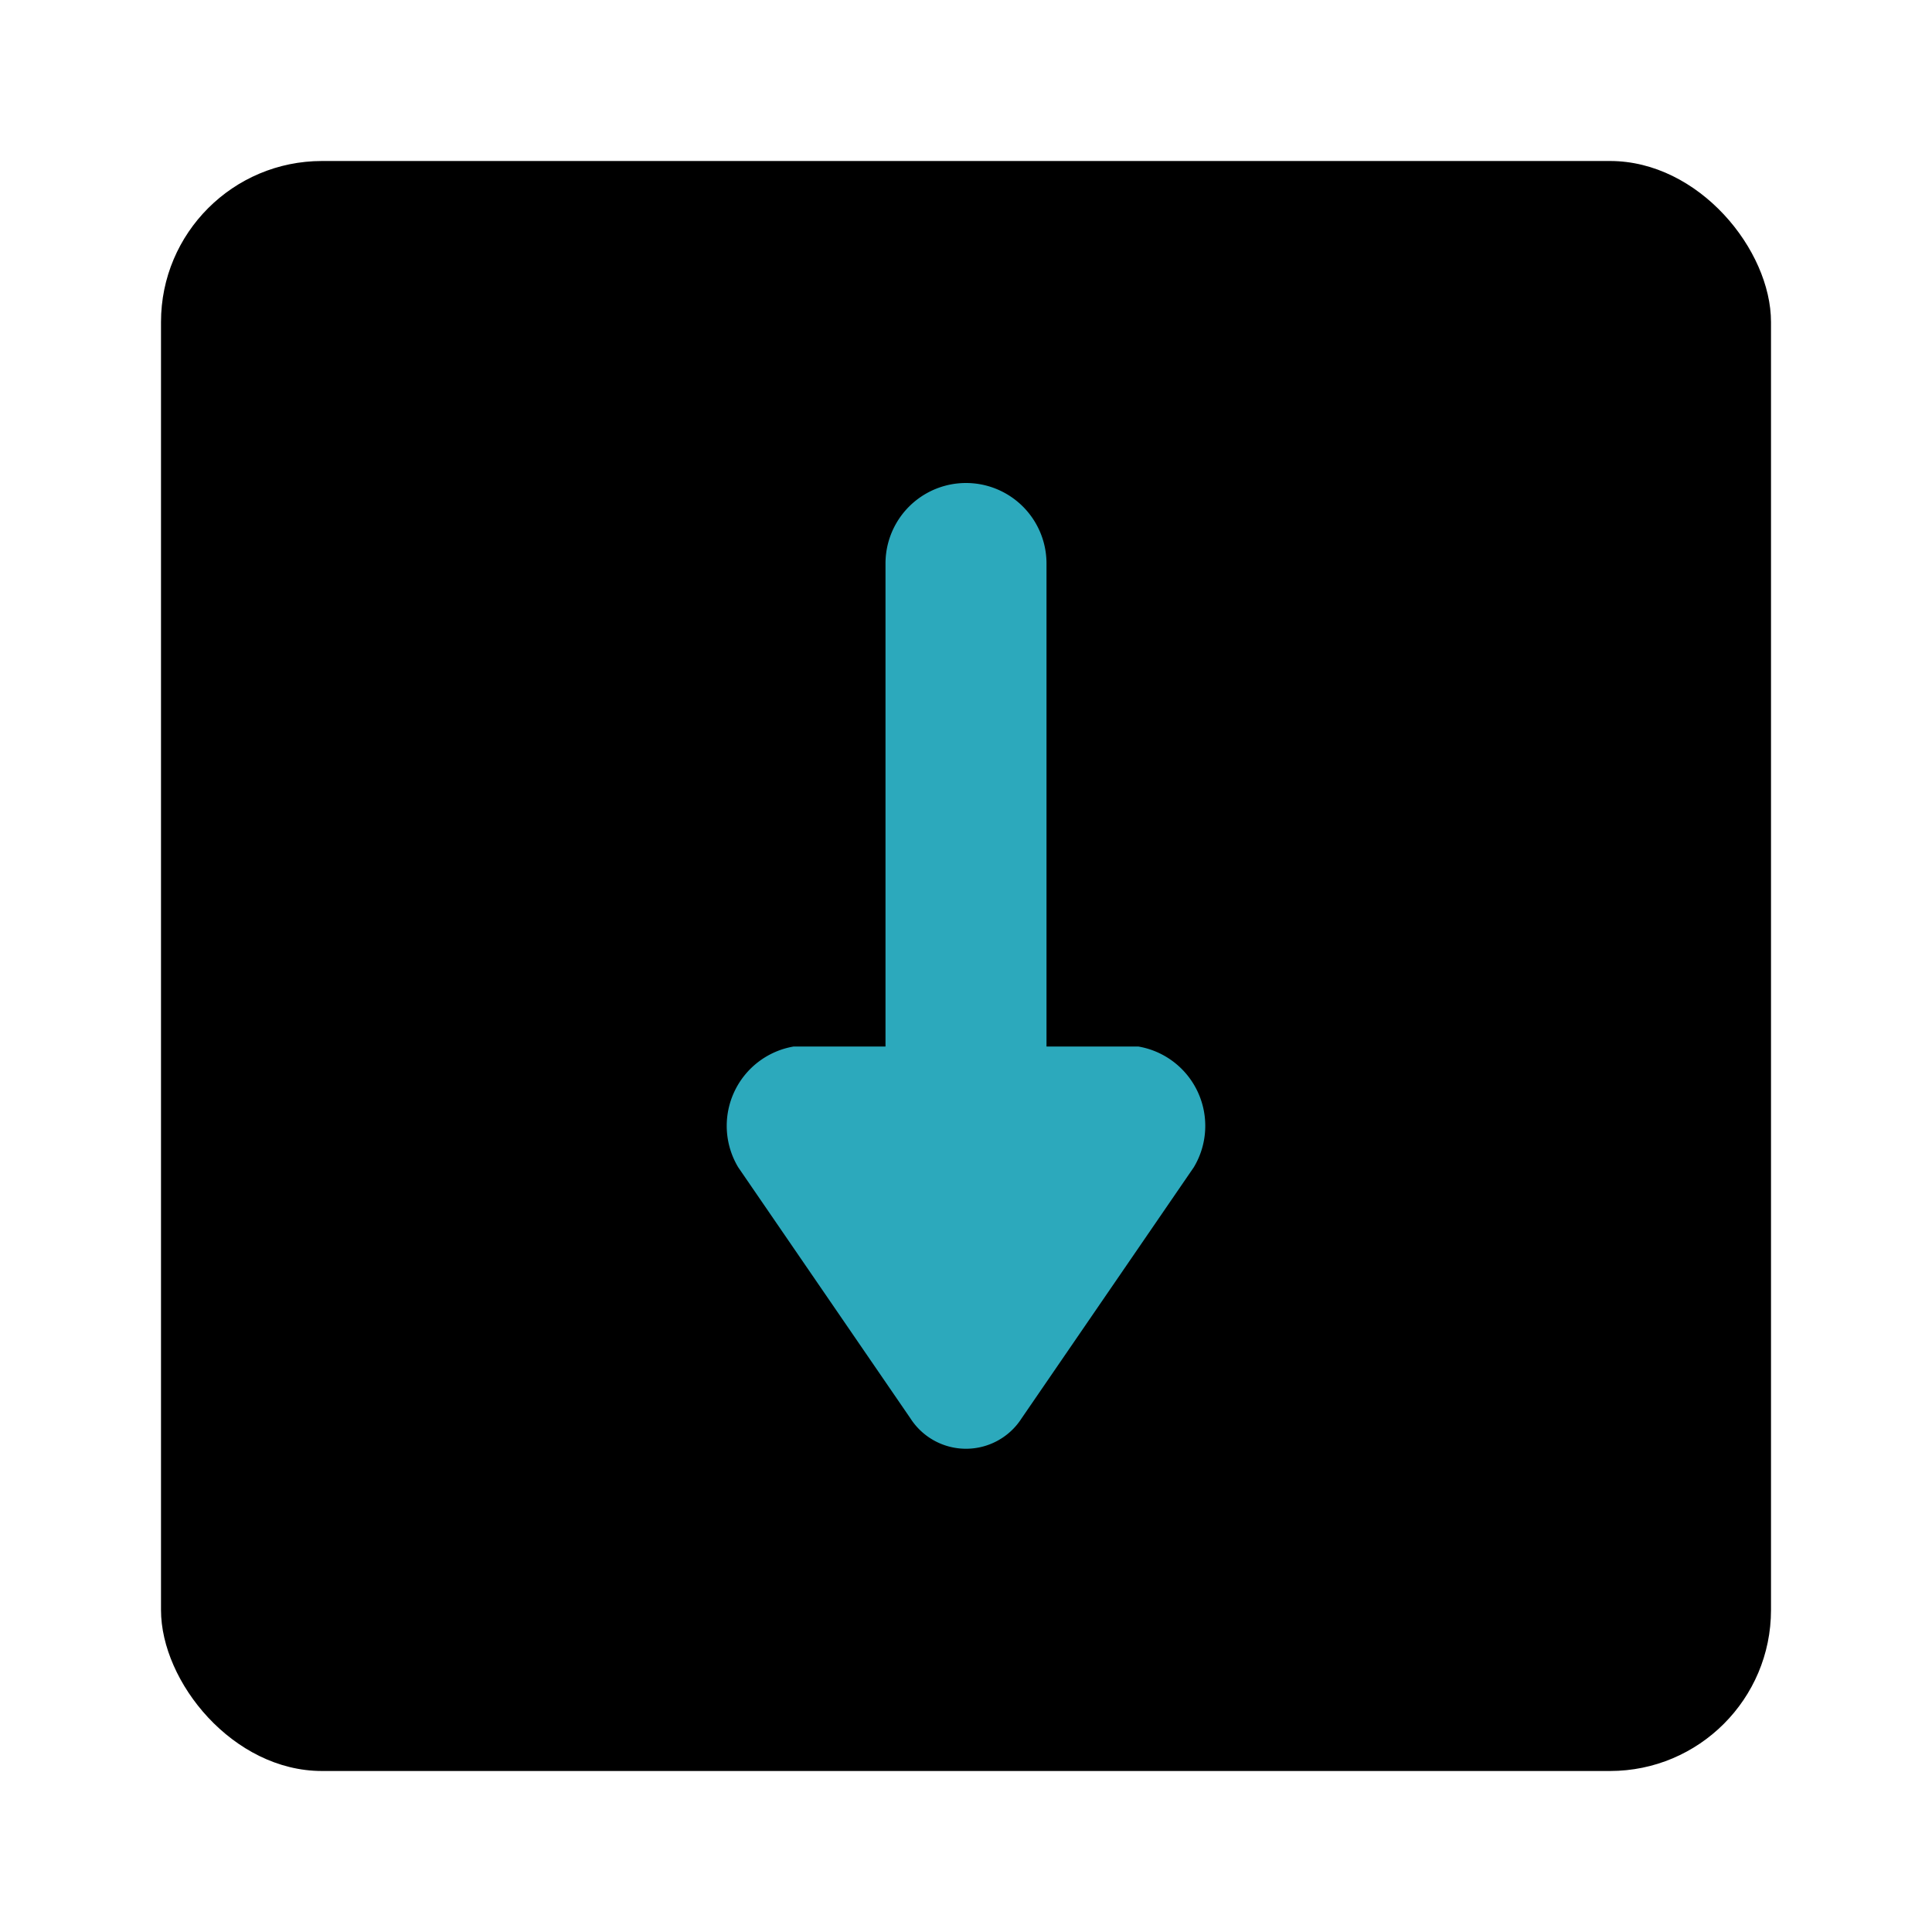 <?xml version="1.0" encoding="utf-8"?>
<svg fill="#000000" width="800px" height="800px" viewBox="0 0 24 24" id="down-arrow-direction-square" data-name="Flat Color" xmlns="http://www.w3.org/2000/svg" class="icon flat-color"><rect id="primary" x="2" y="2" width="20" height="20" rx="2" style="fill: rgb(0, 0, 0);"></rect><path id="secondary" d="M14.14,13H13V7a1,1,0,0,0-2,0v6H9.86a1,1,0,0,0-.69,1.5l2.14,3.12a.82.82,0,0,0,1.38,0l2.14-3.12A1,1,0,0,0,14.14,13Z" style="fill: rgb(44, 169, 188);"></path></svg>
